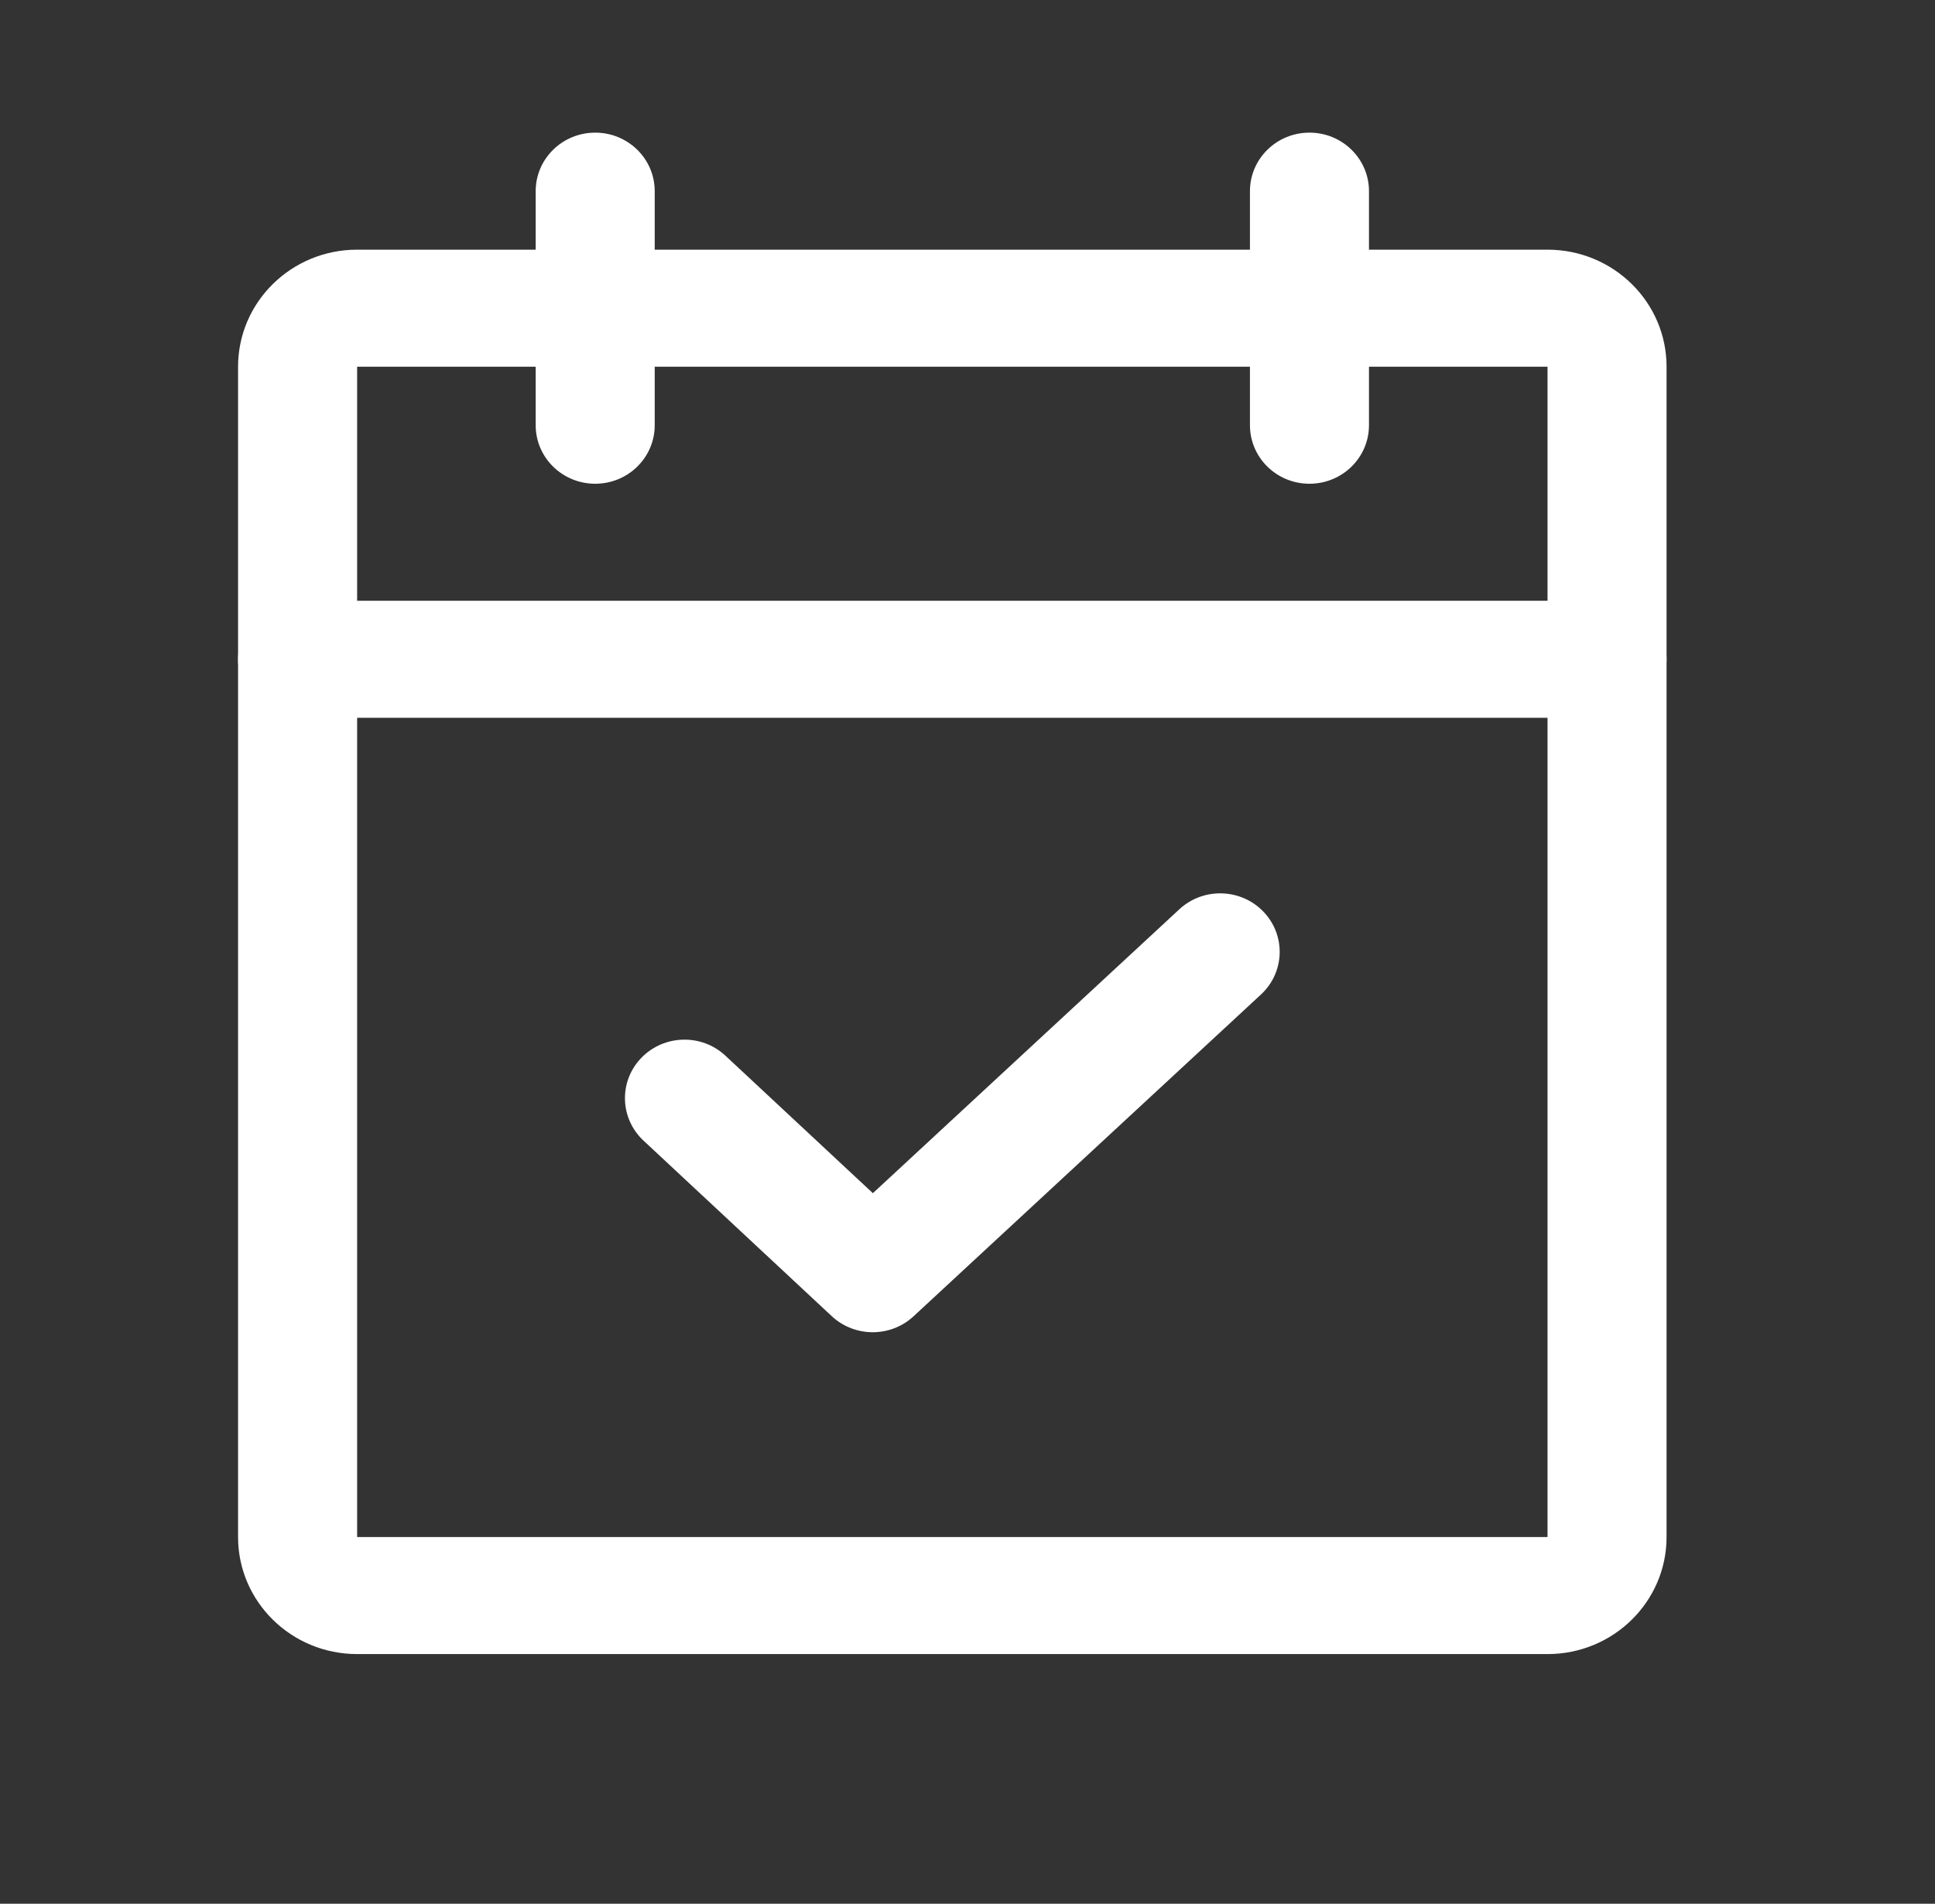 <svg width="62" height="61" viewBox="0 0 62 61" fill="none" xmlns="http://www.w3.org/2000/svg">
<rect x="0" y="0" width="62" height="61" fill="#333333" stroke="none"/>
<path fill-rule="evenodd" clip-rule="evenodd" d="M7.628 11.75C7.628 9.679 9.336 8 11.443 8H49.585C51.691 8 53.399 9.679 53.399 11.75V49.25C53.399 51.321 51.691 53 49.585 53H11.443C9.336 53 7.628 51.321 7.628 49.25V11.75ZM49.585 11.75H11.443V49.25H49.585V11.75Z" fill="white"/>
<path fill-rule="evenodd" clip-rule="evenodd" d="M41.957 4.25C43.01 4.25 43.864 5.089 43.864 6.125V13.625C43.864 14.661 43.01 15.5 41.957 15.5C40.903 15.5 40.05 14.661 40.05 13.625V6.125C40.05 5.089 40.903 4.25 41.957 4.25Z" fill="white"/>
<path fill-rule="evenodd" clip-rule="evenodd" d="M19.071 4.25C20.125 4.25 20.978 5.089 20.978 6.125V13.625C20.978 14.661 20.125 15.5 19.071 15.5C18.018 15.5 17.164 14.661 17.164 13.625V6.125C17.164 5.089 18.018 4.25 19.071 4.25Z" fill="white"/>
<path fill-rule="evenodd" clip-rule="evenodd" d="M7.628 21.125C7.628 20.09 8.482 19.25 9.536 19.25H51.492C52.545 19.25 53.399 20.09 53.399 21.125C53.399 22.16 52.545 23 51.492 23H9.536C8.482 23 7.628 22.16 7.628 21.125Z" fill="white"/>
<path fill-rule="evenodd" clip-rule="evenodd" d="M40.484 29.214C41.206 29.968 41.17 31.155 40.404 31.865L29.271 42.177C28.535 42.859 27.384 42.857 26.651 42.173L20.619 36.548C19.855 35.835 19.823 34.648 20.548 33.897C21.273 33.146 22.48 33.114 23.244 33.827L27.968 38.232L37.788 29.135C38.555 28.425 39.762 28.46 40.484 29.214Z" fill="white"/>
</svg>
